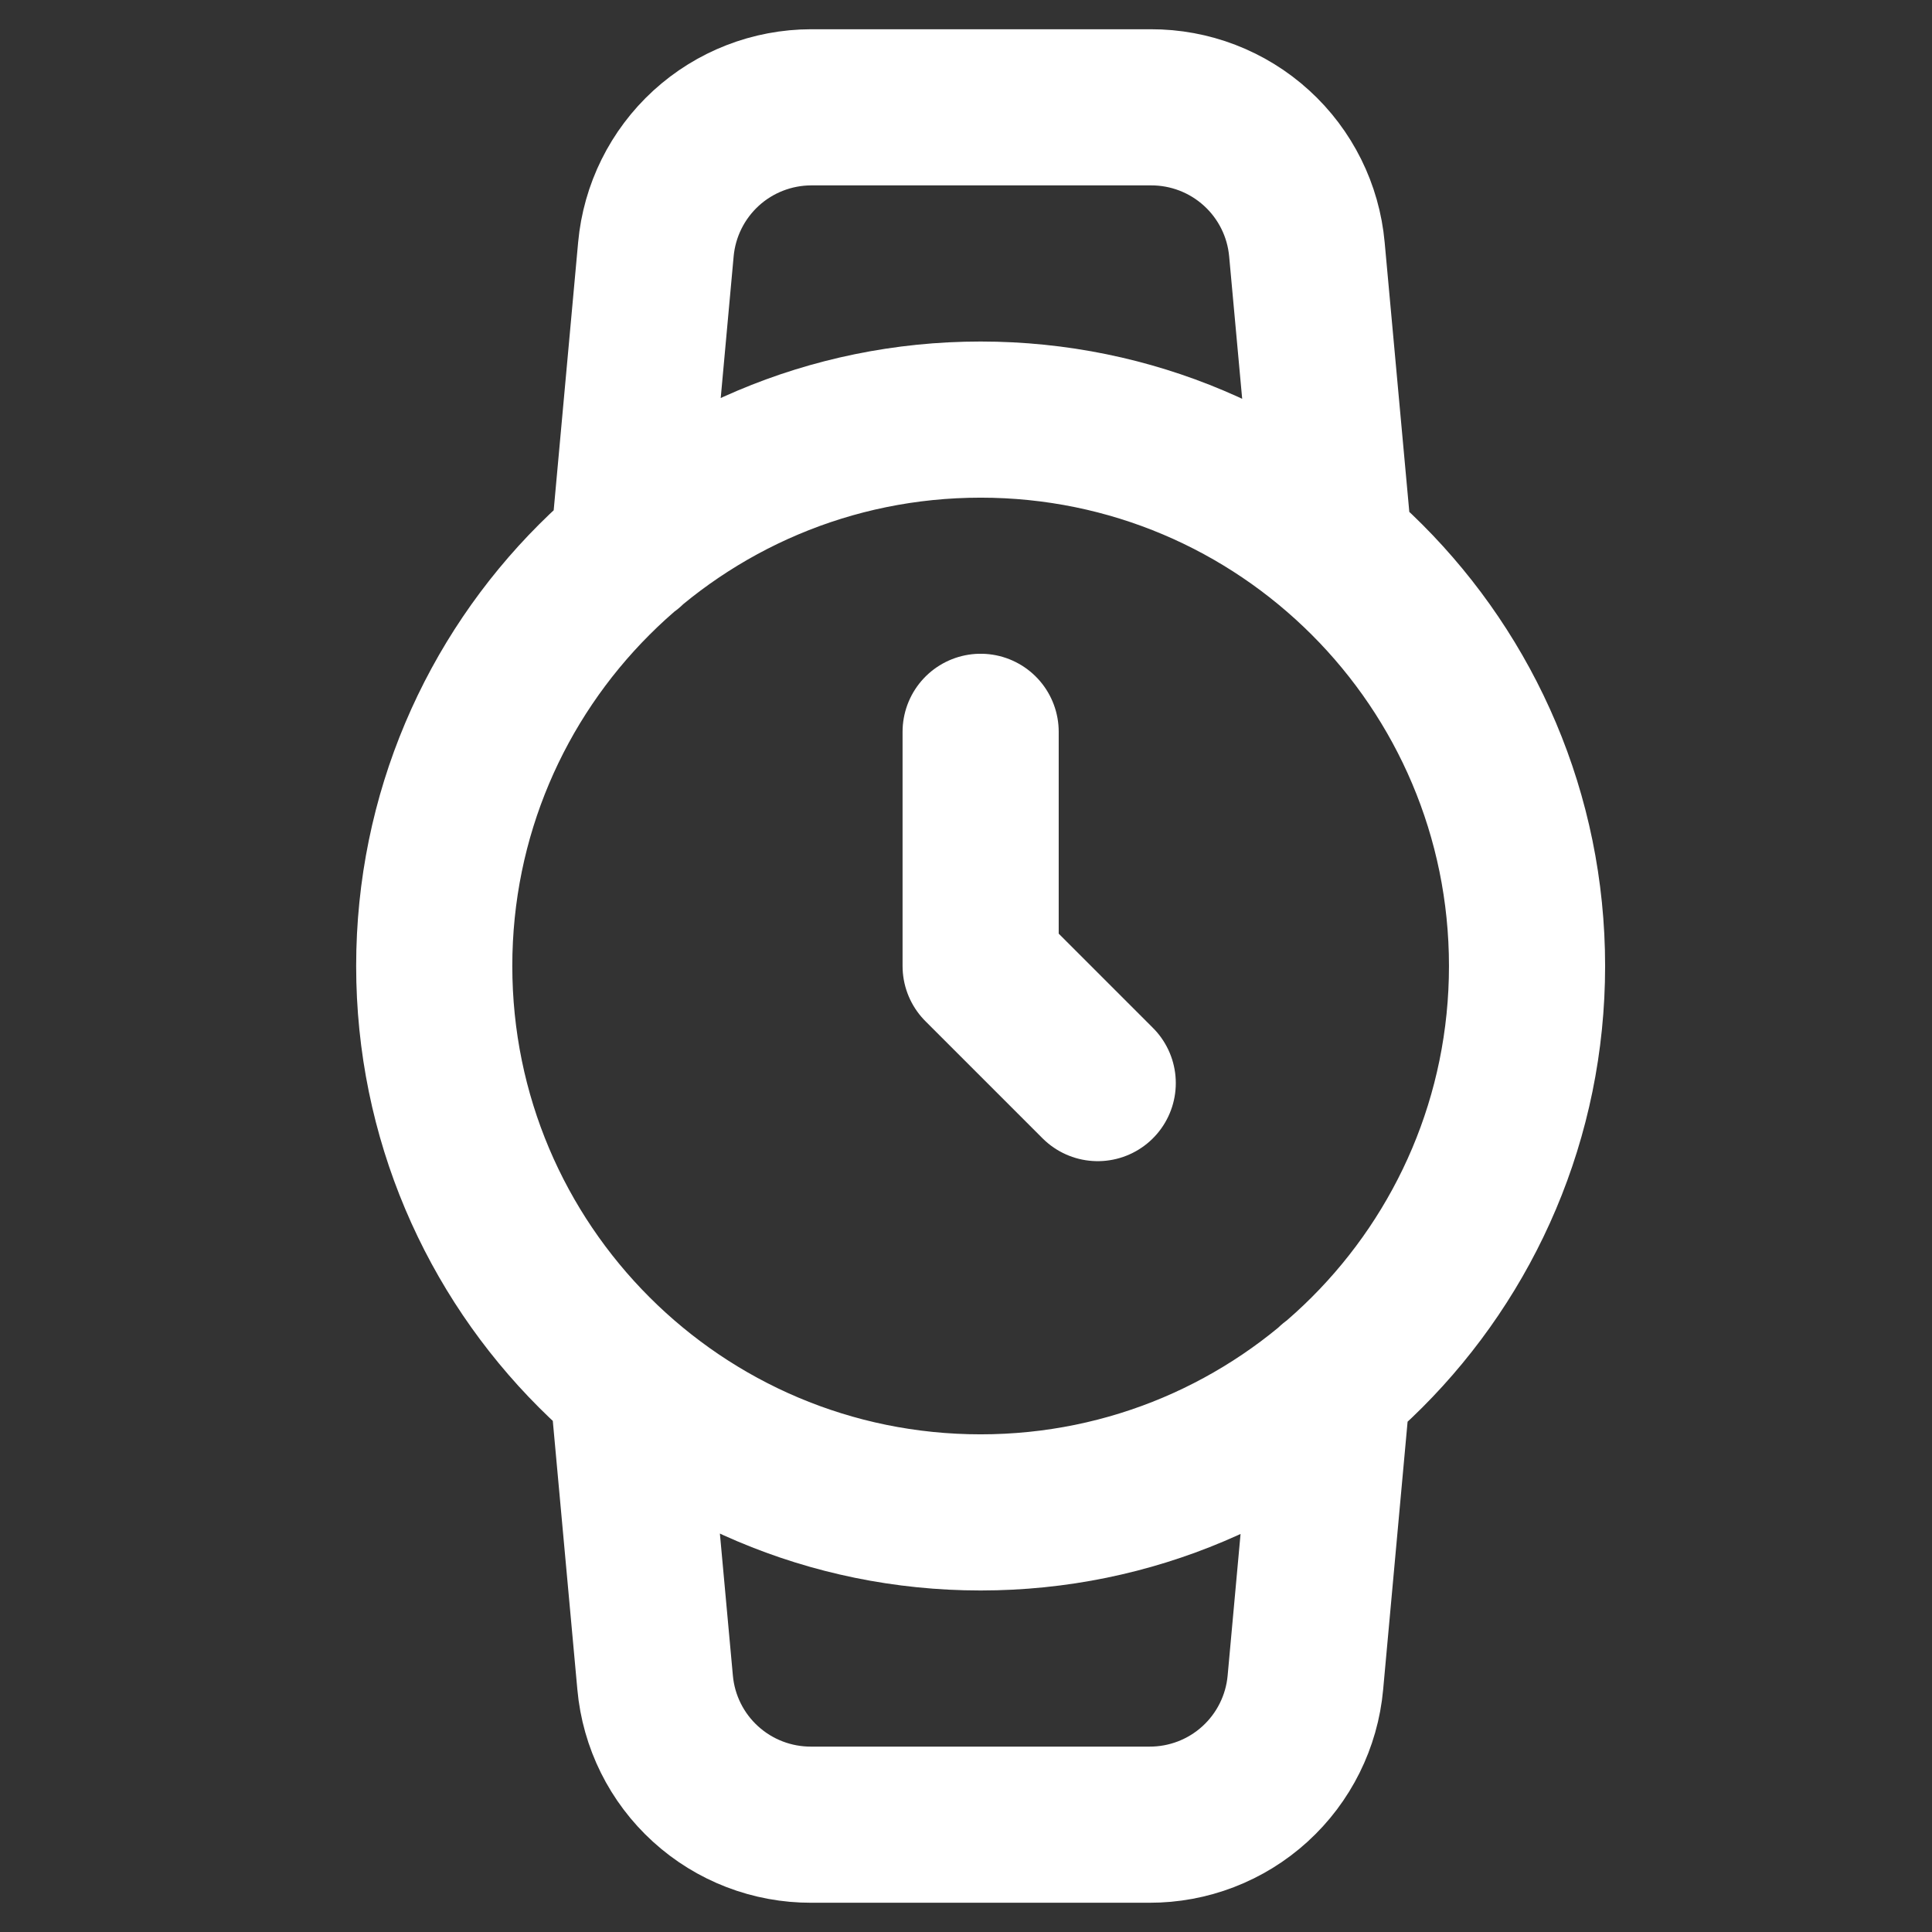 <?xml version="1.0" encoding="UTF-8"?>
<svg xmlns="http://www.w3.org/2000/svg" width="33" height="33" viewBox="0 0 33 33" fill="none">
  <rect x="0" y="0" width="33" height="33" fill="#333333" stroke="none"/>
  <g clip-path="url(#clip0_17_221)">
    <path d="M16.75 12.5V16.5L18.75 18.5M22.763 23.633L22.297 28.74C22.237 29.405 21.929 30.023 21.436 30.472C20.942 30.922 20.298 31.169 19.63 31.167H13.857C13.189 31.169 12.545 30.922 12.051 30.472C11.557 30.023 11.25 29.405 11.19 28.74L10.723 23.633M10.737 9.367L11.203 4.26C11.263 3.597 11.569 2.981 12.059 2.532C12.55 2.083 13.191 1.834 13.857 1.833H19.657C20.324 1.831 20.968 2.078 21.462 2.528C21.956 2.977 22.263 3.595 22.323 4.26L22.79 9.367M26.083 16.5C26.083 21.655 21.905 25.833 16.75 25.833C11.595 25.833 7.417 21.655 7.417 16.5C7.417 11.345 11.595 7.167 16.75 7.167C21.905 7.167 26.083 11.345 26.083 16.5Z" stroke="white" stroke-width="2.667" stroke-linecap="round" stroke-linejoin="round"></path>
  </g>
  <defs>
    <clipPath id="clip0_17_221">
      <rect width="32" height="32" fill="white" transform="translate(0.75 0.5)"></rect>
    </clipPath>
  </defs>
</svg>
